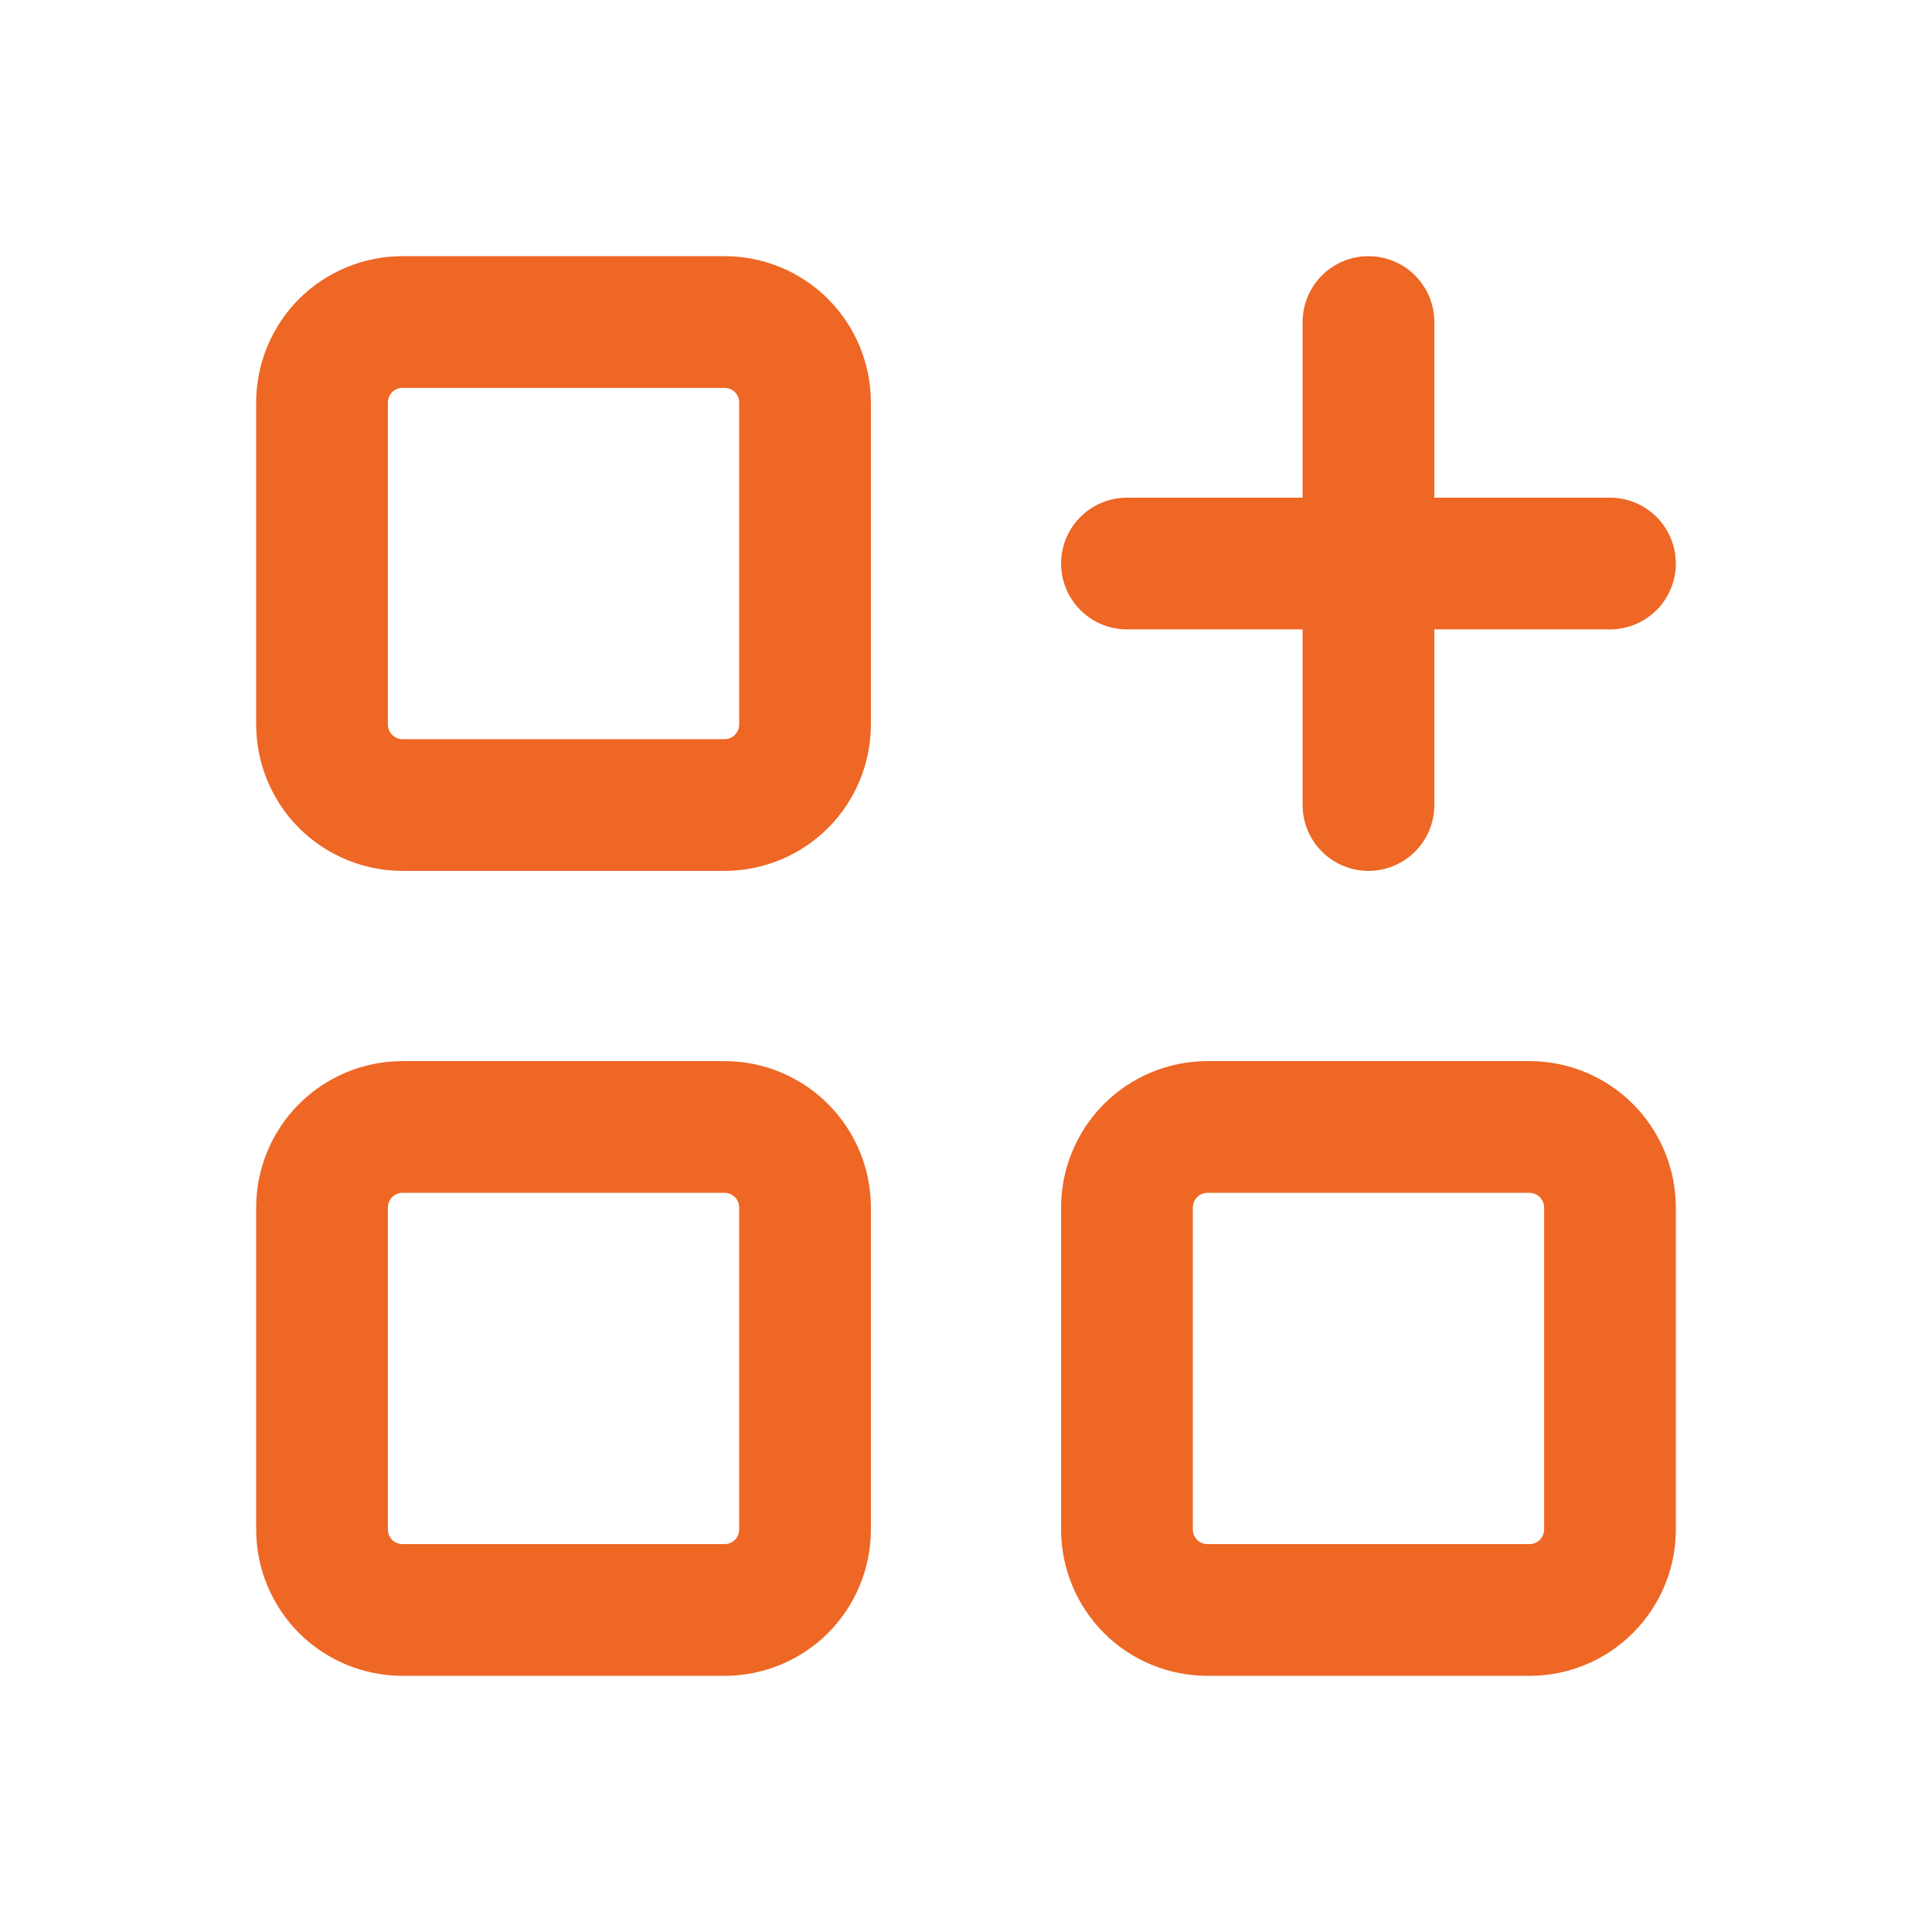 <svg xmlns="http://www.w3.org/2000/svg" width="22" height="22" viewBox="0 0 22 22" fill="none"><g clip-path="url(#clip0_1_6132)"><path d="M3.667 4.583C3.667 4.34 3.764 4.107 3.935 3.935C4.107 3.763 4.341 3.667 4.584 3.667H8.25C8.493 3.667 8.727 3.763 8.899 3.935C9.07 4.107 9.167 4.34 9.167 4.583V8.25C9.167 8.493 9.07 8.726 8.899 8.898C8.727 9.07 8.493 9.167 8.25 9.167H4.584C4.341 9.167 4.107 9.07 3.935 8.898C3.764 8.726 3.667 8.493 3.667 8.25V4.583Z" stroke="#EE6725" stroke-width="1.5" stroke-linecap="round" stroke-linejoin="round"></path><path d="M3.667 13.75C3.667 13.507 3.764 13.274 3.935 13.102C4.107 12.93 4.341 12.833 4.584 12.833H8.25C8.493 12.833 8.727 12.93 8.899 13.102C9.07 13.274 9.167 13.507 9.167 13.75V17.417C9.167 17.66 9.07 17.893 8.899 18.065C8.727 18.237 8.493 18.333 8.25 18.333H4.584C4.341 18.333 4.107 18.237 3.935 18.065C3.764 17.893 3.667 17.66 3.667 17.417V13.75Z" stroke="#EE6725" stroke-width="1.5" stroke-linecap="round" stroke-linejoin="round"></path><path d="M12.833 13.75C12.833 13.507 12.93 13.274 13.101 13.102C13.273 12.93 13.507 12.833 13.75 12.833H17.416C17.66 12.833 17.893 12.93 18.064 13.102C18.236 13.274 18.333 13.507 18.333 13.75V17.417C18.333 17.66 18.236 17.893 18.064 18.065C17.893 18.237 17.66 18.333 17.416 18.333H13.75C13.507 18.333 13.273 18.237 13.101 18.065C12.93 17.893 12.833 17.66 12.833 17.417V13.75Z" stroke="#EE6725" stroke-width="1.5" stroke-linecap="round" stroke-linejoin="round"></path><path d="M12.833 6.417H18.333" stroke="#EE6725" stroke-width="1.5" stroke-linecap="round" stroke-linejoin="round"></path><path d="M15.583 3.667V9.167" stroke="#EE6725" stroke-width="1.5" stroke-linecap="round" stroke-linejoin="round"></path></g><defs><clipPath id="clip0_1_6132"><rect width="22" height="22" fill="white"></rect></clipPath></defs></svg>